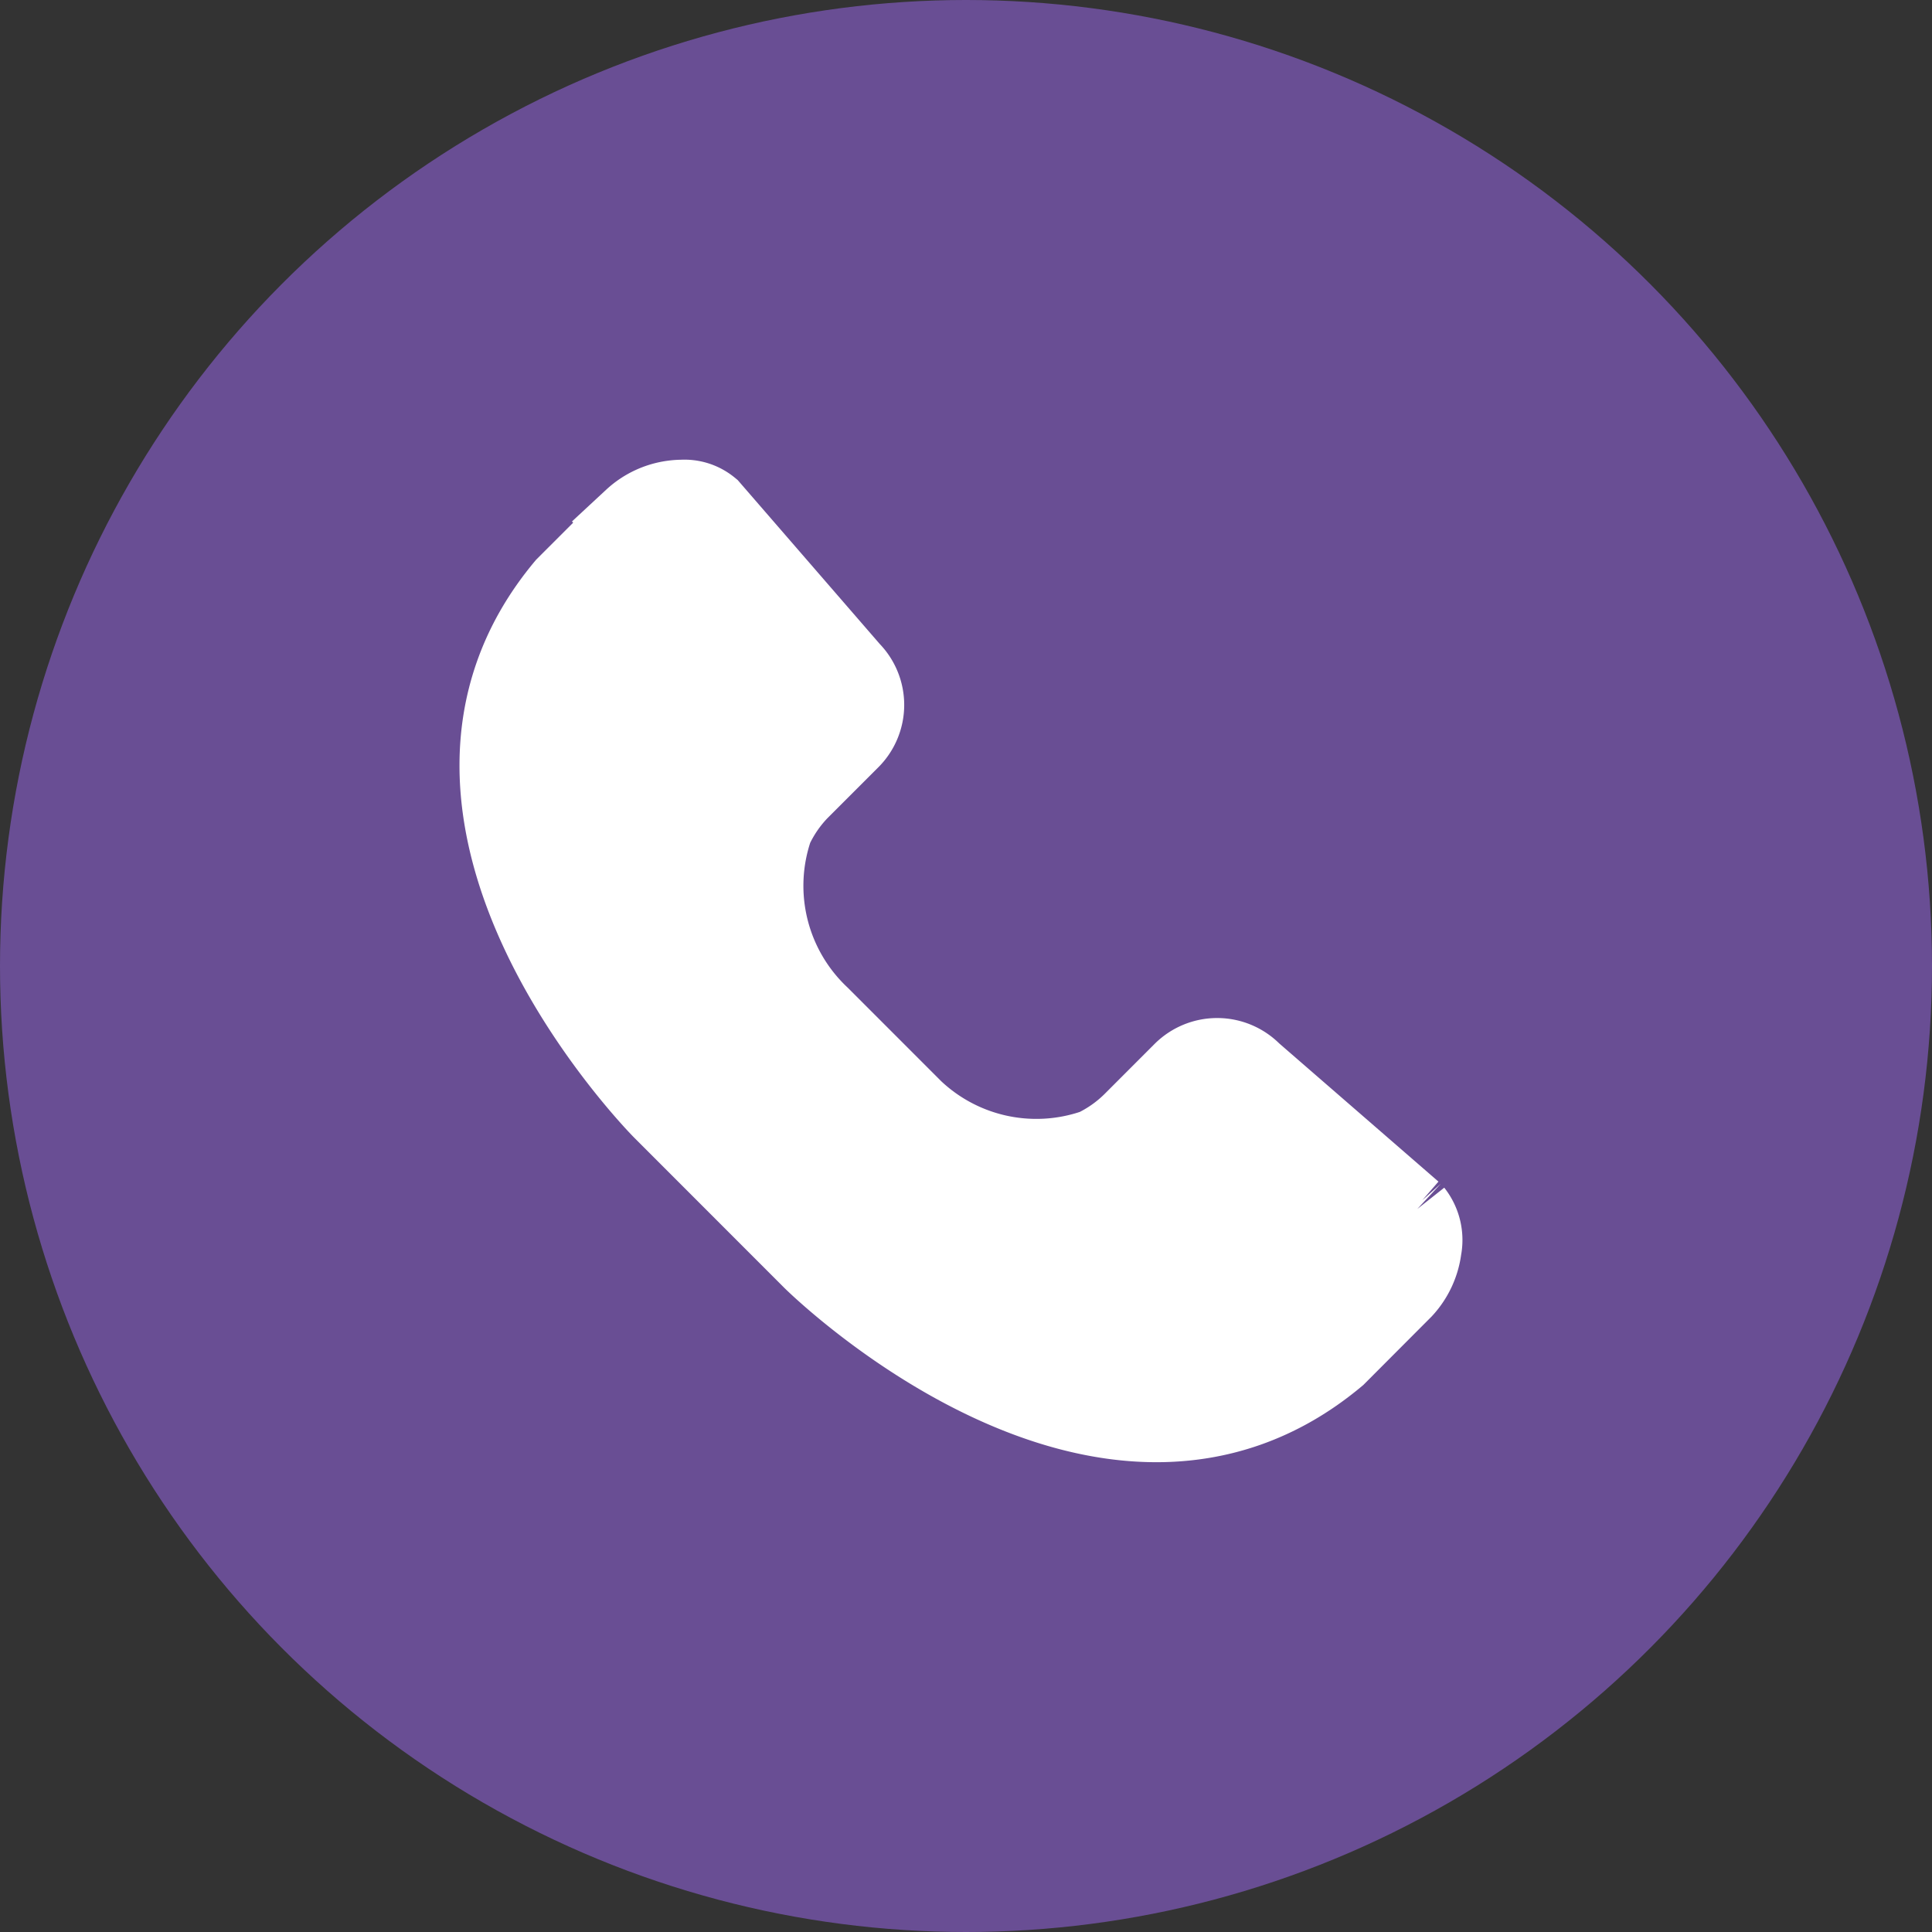 <svg xmlns="http://www.w3.org/2000/svg" width="43" height="43" viewBox="0 0 43 43">
  <rect x="0" y="0" width="43" height="43" fill="#333333" stroke="none"/>
  <g id="그룹_5152" data-name="그룹 5152" transform="translate(-400.384 -1143.384)">
    <circle id="타원_9" data-name="타원 9" cx="21.5" cy="21.5" r="21.5" transform="translate(400.384 1143.384)" fill="#694e94"/>
    <g id="그룹_5150" data-name="그룹 5150" transform="translate(411.612 1154.612)">
      <path id="패스_7789" data-name="패스 7789" d="M1273.908,1020.783a1.51,1.51,0,0,1-.389.835l-1.477,1.481c-5.038,4.218-11.435-2.065-11.5-2.129l-3.345-3.347c-.064-.064-6.348-6.459-2.15-11.479l1.5-1.5a1.5,1.5,0,0,1,.834-.389,1.4,1.4,0,0,1,.179-.012.763.763,0,0,1,.534.171l3.126,3.607a.962.962,0,0,1,0,1.358l-1.141,1.141a3.2,3.2,0,0,0-.6.875,4.1,4.1,0,0,0,1.068,4.316l1.922,1.923a4.092,4.092,0,0,0,4.325,1.05,3.224,3.224,0,0,0,.863-.607l1.13-1.131a.971.971,0,0,1,1.377.019l3.572,3.1A.878.878,0,0,1,1273.908,1020.783Z" transform="translate(-1253.604 -1004.239)" fill="#fff" stroke="#fff" stroke-miterlimit="10" stroke-width="2"/>
    </g>
  </g>
</svg>
